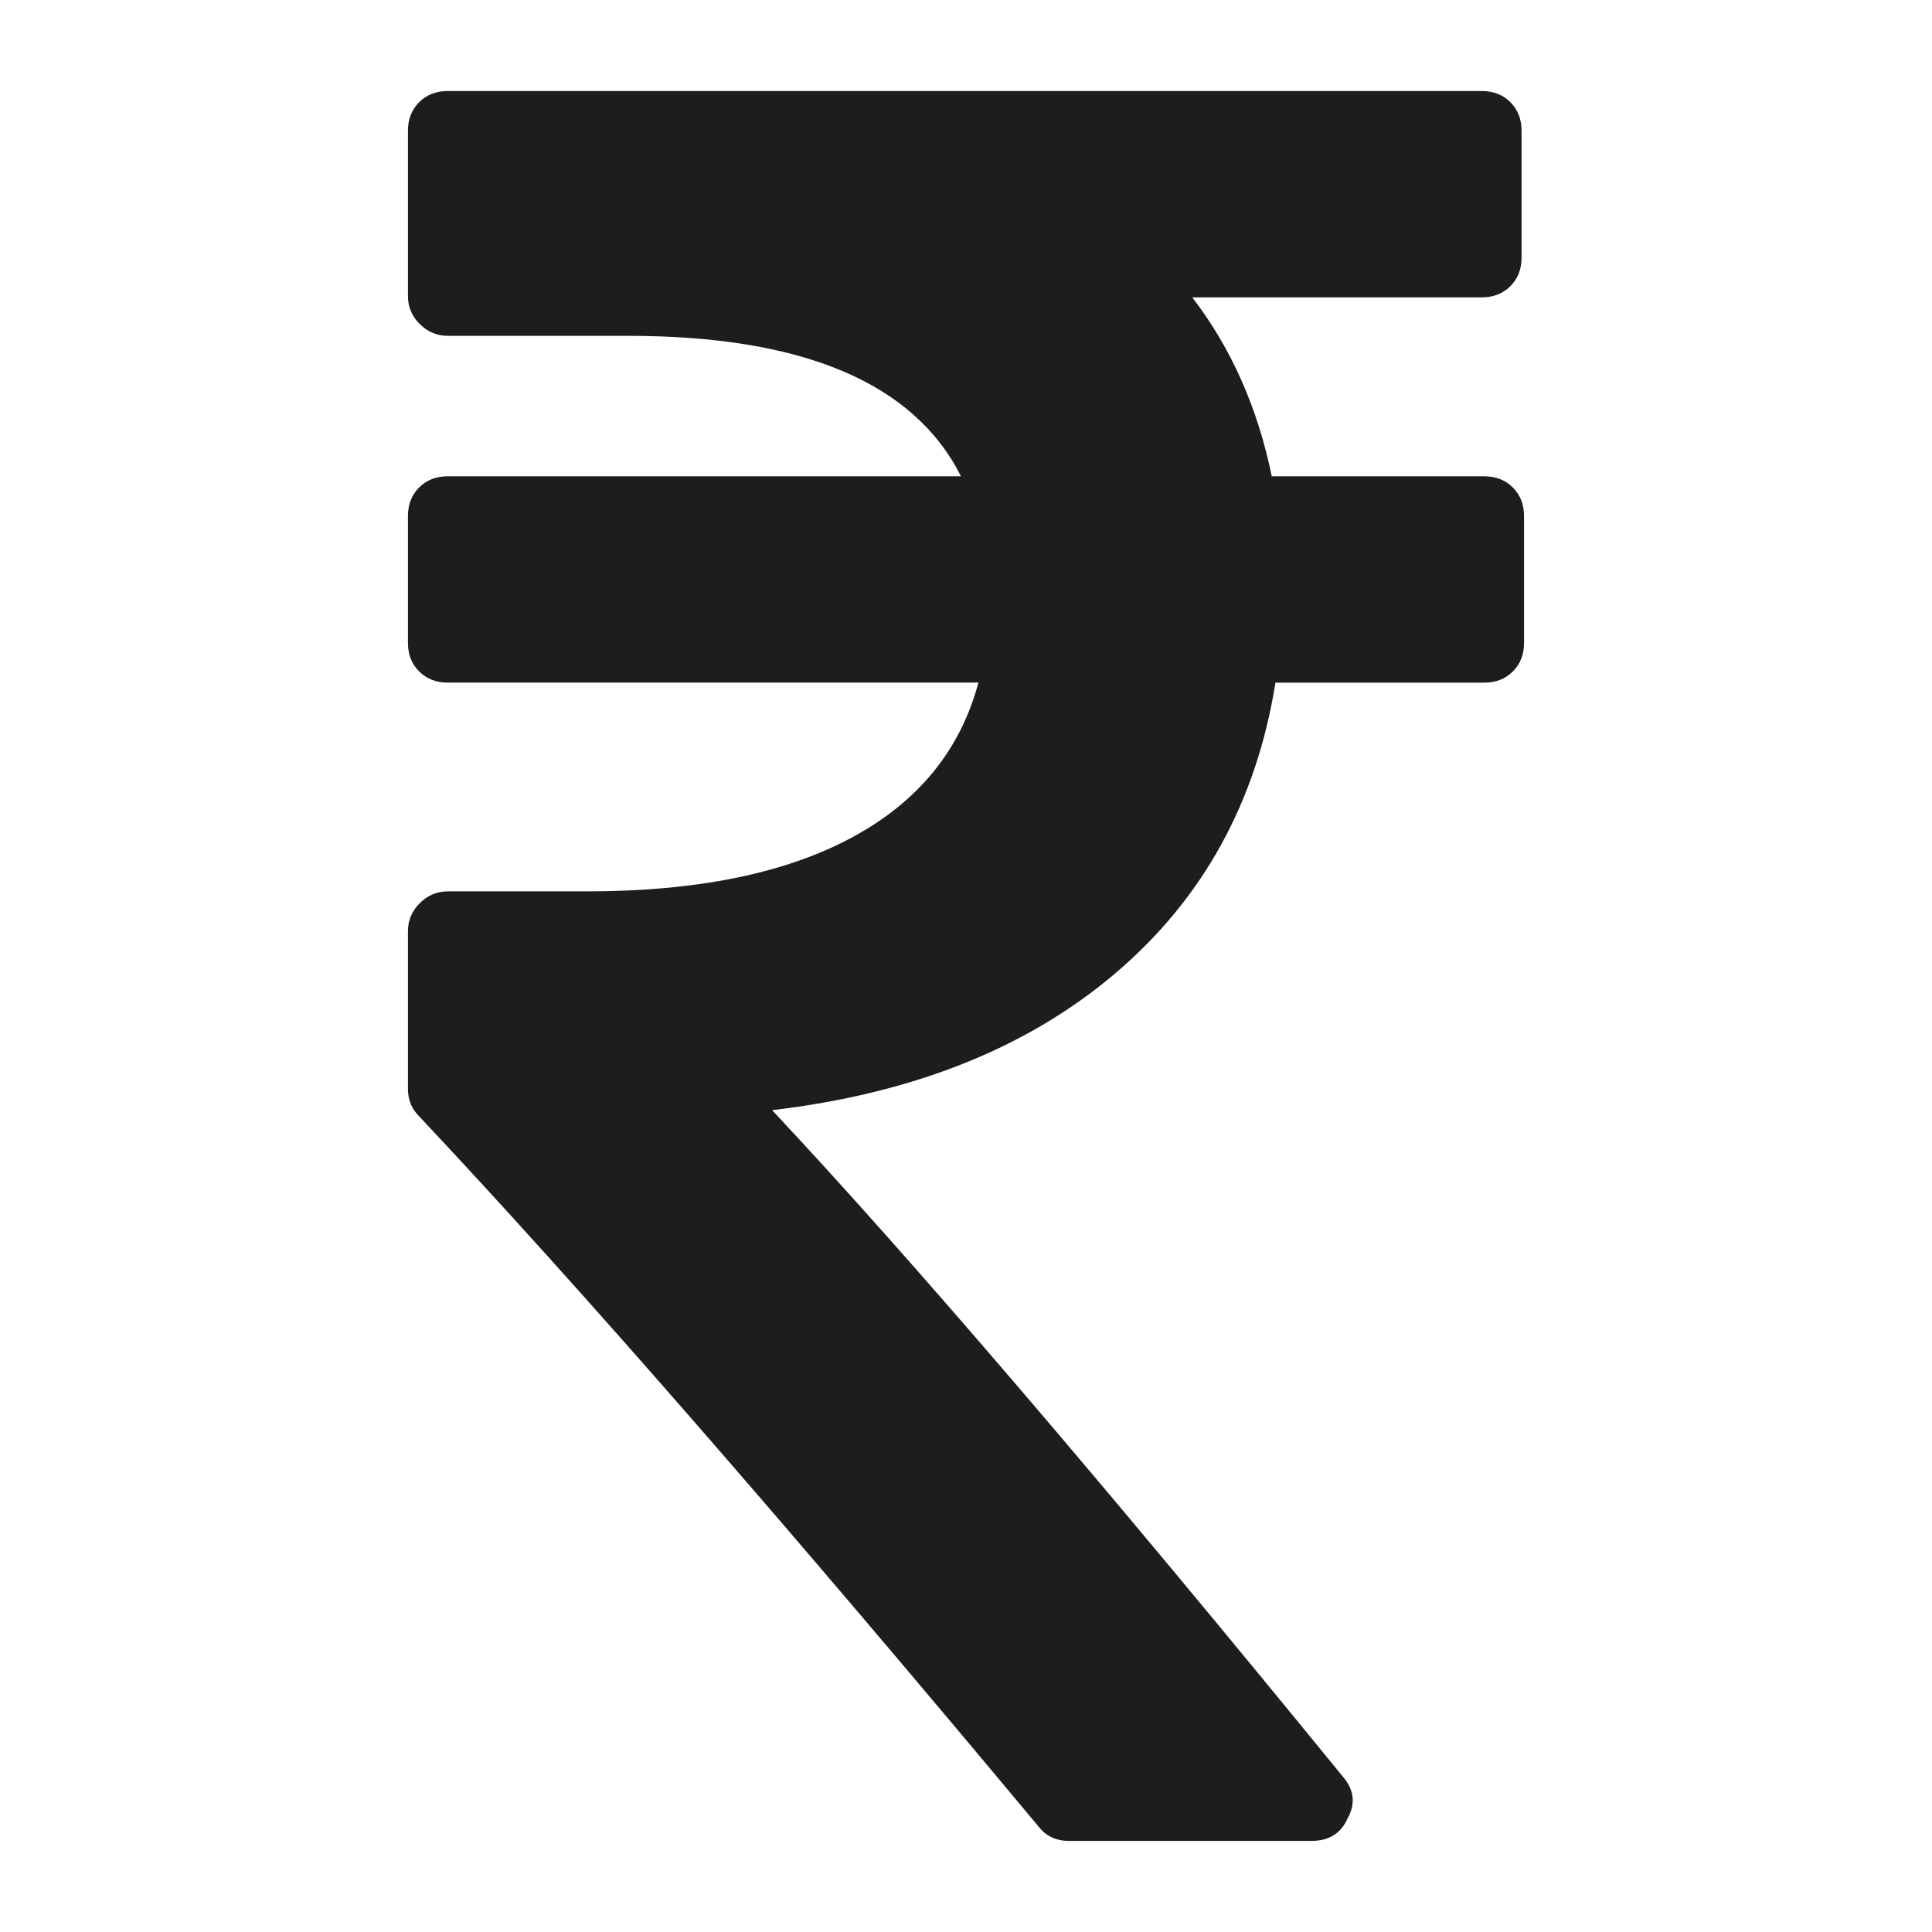 <?xml version="1.0" encoding="iso-8859-1"?>
<!-- Generator: Adobe Illustrator 17.1.0, SVG Export Plug-In . SVG Version: 6.00 Build 0)  -->
<!DOCTYPE svg PUBLIC "-//W3C//DTD SVG 1.1//EN" "http://www.w3.org/Graphics/SVG/1.1/DTD/svg11.dtd">
<svg version="1.1" id="Capa_1" xmlns="http://www.w3.org/2000/svg" xmlns:xlink="http://www.w3.org/1999/xlink" x="0px" y="0px"
	 viewBox="0 0 100 100" style="enable-background:new 0 0 100 100;" xml:space="preserve">
<g>
	<path style="fill:#1D1D1B;" d="M76.826,24.654h-11c-0.73-3.558-2.102-6.647-4.117-9.263h14.989c0.6,0,1.094-0.194,1.479-0.581
		c0.386-0.384,0.579-0.877,0.579-1.48V6.769c0-0.598-0.193-1.093-0.579-1.48c-0.386-0.384-0.879-0.578-1.479-0.578H23.174
		c-0.601,0-1.094,0.194-1.48,0.578c-0.386,0.387-0.579,0.882-0.579,1.48v8.556c0,0.558,0.203,1.04,0.611,1.447
		c0.407,0.407,0.89,0.611,1.448,0.611h9.328c9.049,0,14.796,2.425,17.24,7.27H23.174c-0.601,0-1.094,0.193-1.48,0.578
		c-0.386,0.387-0.579,0.882-0.579,1.48v6.561c0,0.603,0.193,1.096,0.579,1.48c0.386,0.387,0.879,0.58,1.48,0.58h27.469
		c-0.944,3.518-3.142,6.197-6.594,8.041c-3.453,1.844-8.009,2.764-13.67,2.764h-7.205c-0.558,0-1.041,0.206-1.448,0.613
		c-0.408,0.407-0.611,0.89-0.611,1.447v8.169c0,0.558,0.193,1.028,0.579,1.415c8.234,8.75,18.913,20.993,32.037,36.733
		c0.386,0.513,0.922,0.771,1.608,0.771h12.544c0.901,0,1.522-0.387,1.866-1.158c0.428-0.771,0.343-1.5-0.257-2.186
		C56.969,76.59,47.126,65.096,39.964,57.462c7.291-0.857,13.209-3.216,17.755-7.076c4.545-3.86,7.312-8.878,8.298-15.052h10.808
		c0.6,0,1.094-0.193,1.48-0.58c0.386-0.385,0.579-0.877,0.579-1.48v-6.561c0-0.598-0.193-1.093-0.579-1.48
		C77.919,24.847,77.426,24.654,76.826,24.654z"/>
</g>
</svg>
